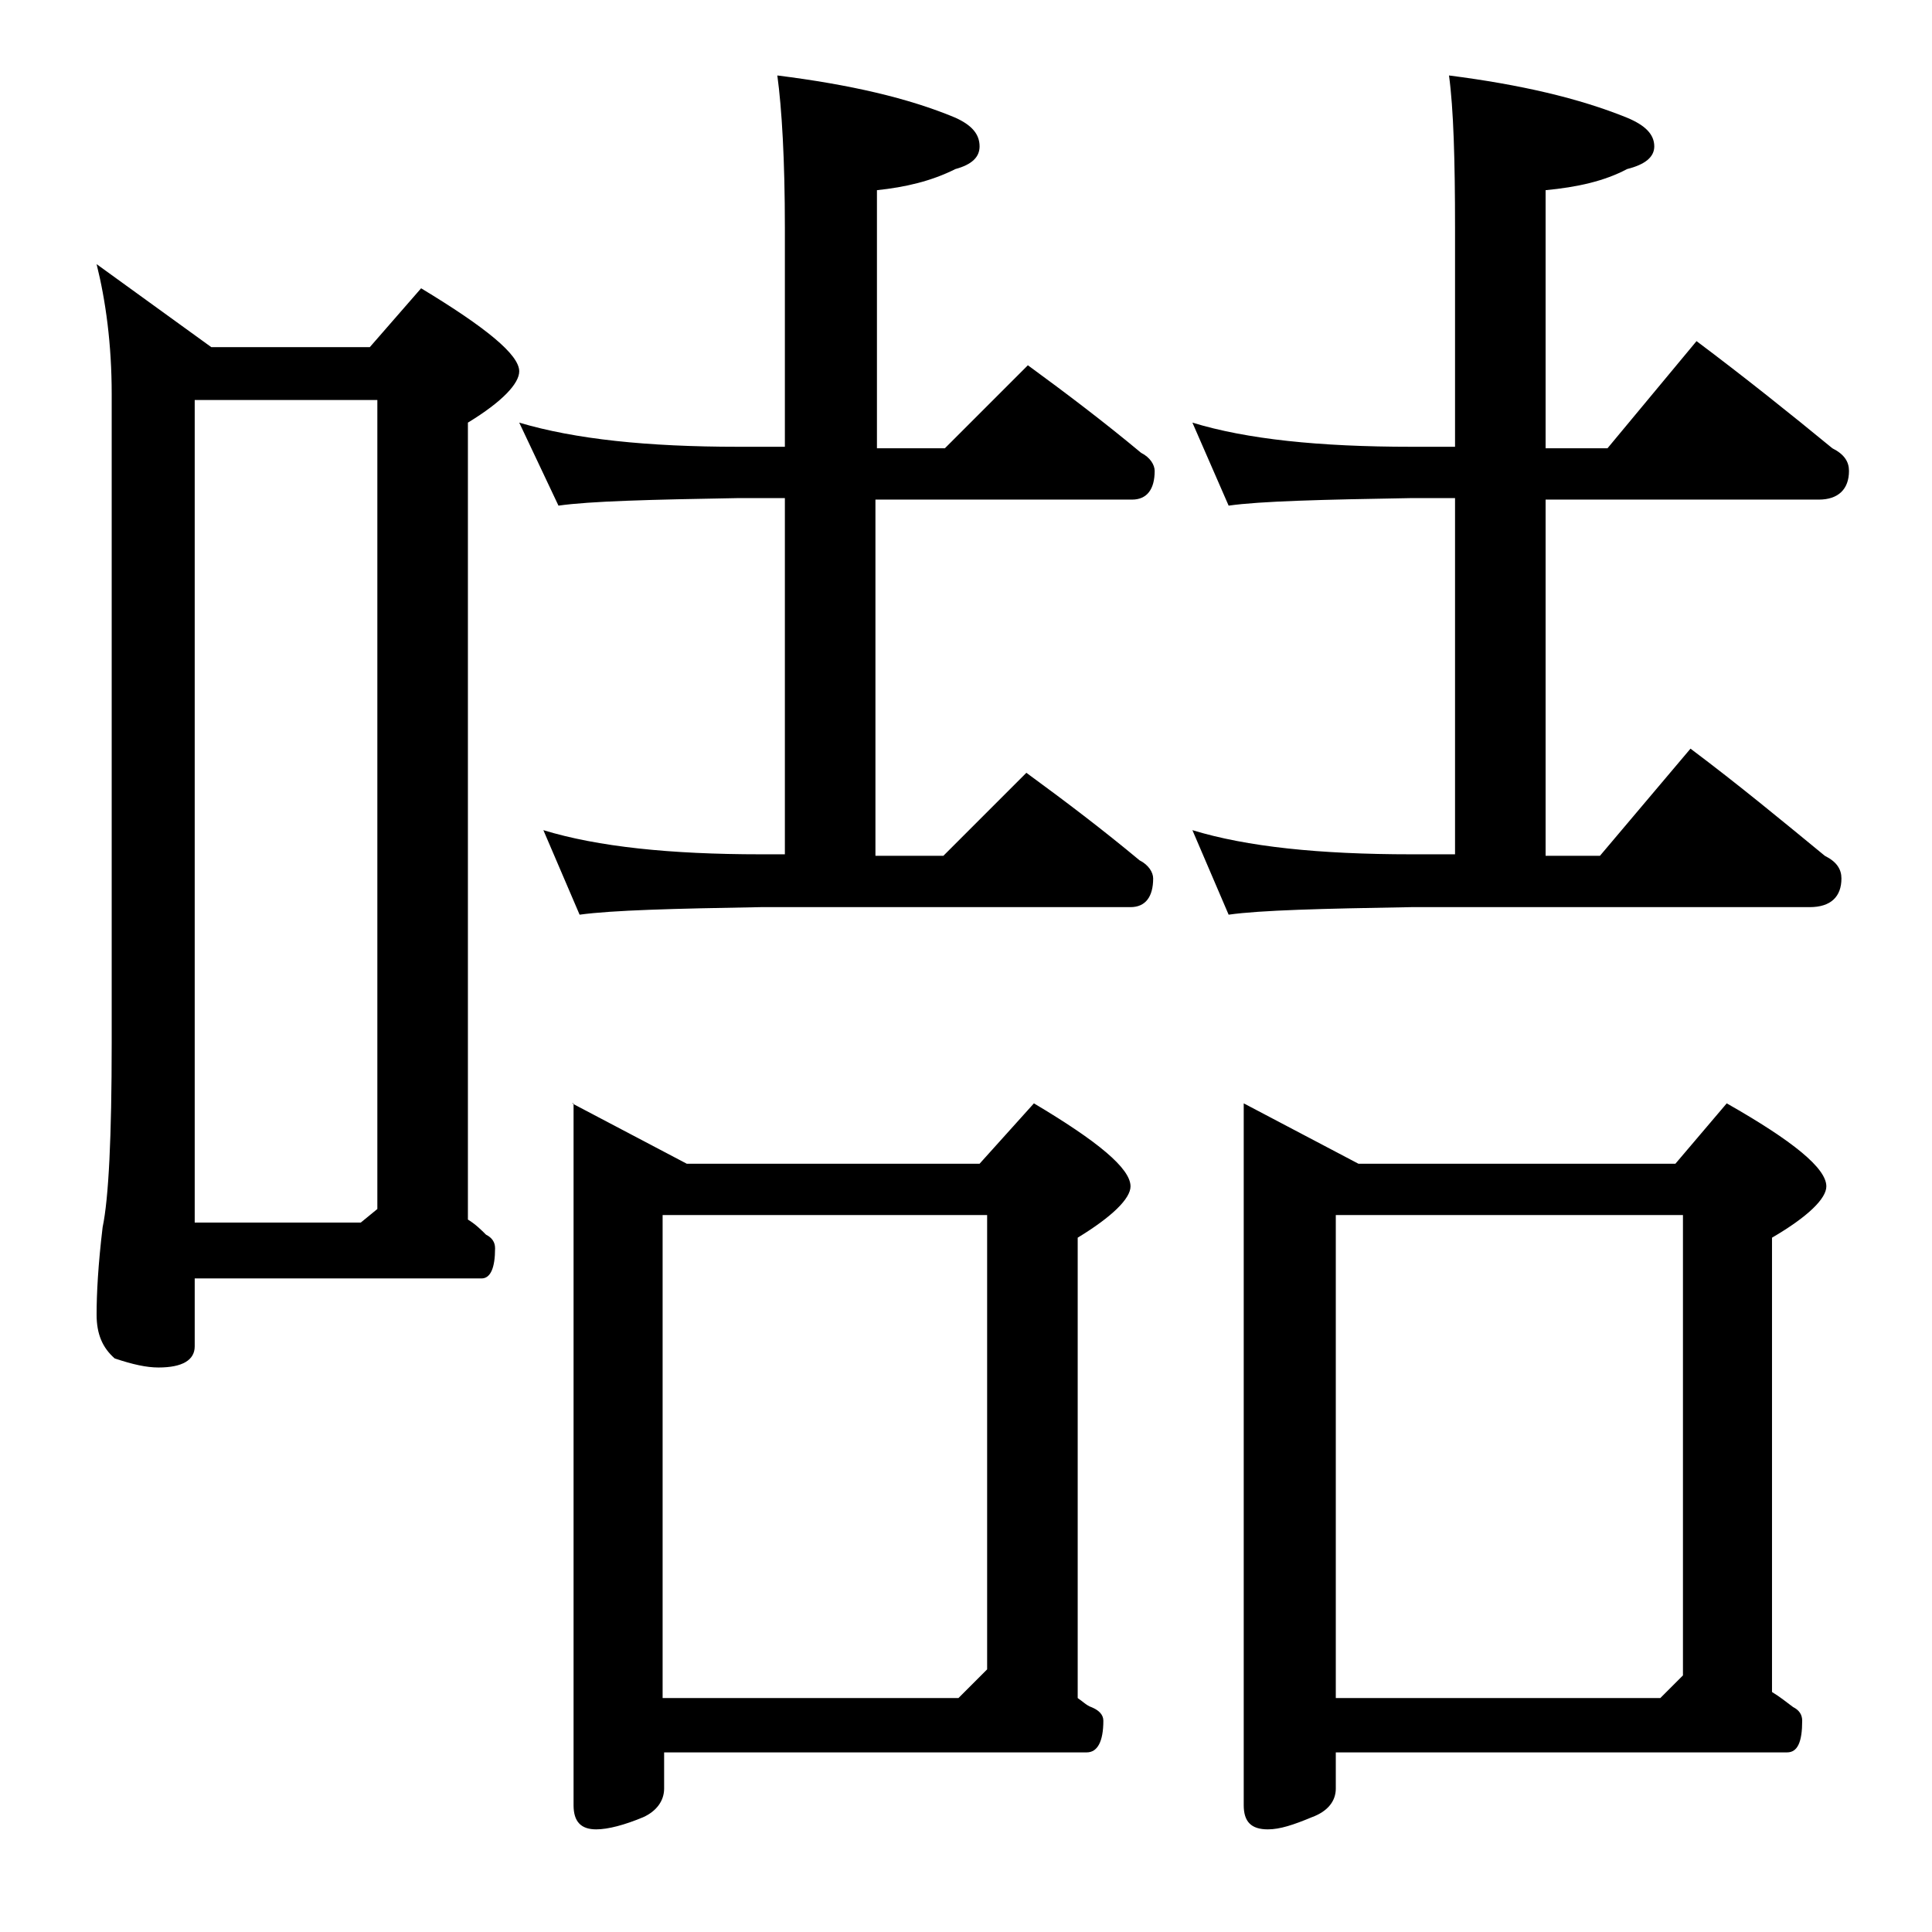 <?xml version="1.0" encoding="utf-8"?>
<!-- Generator: Adobe Illustrator 18.0.0, SVG Export Plug-In . SVG Version: 6.00 Build 0)  -->
<!DOCTYPE svg PUBLIC "-//W3C//DTD SVG 1.1//EN" "http://www.w3.org/Graphics/SVG/1.1/DTD/svg11.dtd">
<svg version="1.1" id="Layer_1" xmlns="http://www.w3.org/2000/svg" xmlns:xlink="http://www.w3.org/1999/xlink" x="0px" y="0px"
	 viewBox="0 0 128 128" enable-background="new 0 0 128 128" xml:space="preserve">
<path d="M6.4,17.5L14,23h10.5l3.4-3.9c4.3,2.6,6.5,4.4,6.5,5.5c0,0.8-1.1,2-3.4,3.4v52.8c0.5,0.3,0.9,0.7,1.2,1
	c0.4,0.2,0.6,0.5,0.6,0.9c0,1.3-0.3,2-0.9,2H12.9v4.5c0,0.9-0.8,1.4-2.4,1.4c-0.8,0-1.7-0.2-2.9-0.6c-0.8-0.7-1.2-1.6-1.2-2.9
	c0-1.4,0.1-3.3,0.4-5.8c0.4-1.9,0.6-6,0.6-12.2V26.1C7.4,22.8,7,19.9,6.4,17.5z M12.9,81h11l1.1-0.9V26.5H12.9V81z M34.4,28
	c3.7,1.1,8.5,1.6,14.5,1.6H52V15.1c0-4.5-0.2-7.9-0.5-10.1c4.8,0.6,8.7,1.5,11.8,2.8c1.1,0.5,1.6,1.1,1.6,1.9c0,0.7-0.5,1.2-1.6,1.5
	c-1.6,0.8-3.3,1.2-5.2,1.4v17.1h4.5l5.5-5.5c2.6,1.9,5.1,3.8,7.5,5.8c0.6,0.3,0.9,0.8,0.9,1.2c0,1.2-0.5,1.9-1.5,1.9H58v23.6h4.5
	l5.5-5.5c2.6,1.9,5.1,3.8,7.5,5.8c0.6,0.3,0.9,0.8,0.9,1.2c0,1.2-0.5,1.9-1.5,1.9H50.4c-5.8,0.1-9.8,0.2-12,0.5L36,55
	c3.6,1.1,8.4,1.6,14.4,1.6H52V33h-3.1c-5.8,0.1-9.8,0.2-11.9,0.5L34.4,28z M37.9,73.1l7.6,4h19.4l3.6-4c4.2,2.5,6.4,4.3,6.4,5.5
	c0,0.8-1.2,2-3.5,3.4v30.5c0.3,0.2,0.6,0.5,0.9,0.6c0.5,0.2,0.8,0.5,0.8,0.9c0,1.4-0.4,2.1-1.1,2.1h-28v2.4c0,0.8-0.5,1.5-1.4,1.9
	c-1.2,0.5-2.3,0.8-3.1,0.8c-1,0-1.5-0.5-1.5-1.6V73.1z M43.9,112.5h19.6l1.9-1.9V80.5H43.9V112.5z M79,28c3.6,1.1,8.4,1.6,14.5,1.6
	h2.9V15.1c0-4.5-0.1-7.9-0.4-10.1c4.7,0.6,8.6,1.5,11.8,2.8c1.2,0.5,1.8,1.1,1.8,1.9c0,0.7-0.6,1.2-1.8,1.5
	c-1.5,0.8-3.3,1.2-5.4,1.4v17.1h4.1l5.9-7.1c3.2,2.4,6.2,4.8,9,7.1c0.8,0.4,1.1,0.9,1.1,1.5c0,1.2-0.7,1.9-2,1.9h-18.1v23.6h3.6
	l6-7.1c3.2,2.4,6.1,4.8,8.9,7.1c0.8,0.4,1.1,0.9,1.1,1.5c0,1.2-0.7,1.9-2.1,1.9H93.5c-5.9,0.1-10,0.2-12.1,0.5L79,55
	c3.6,1.1,8.4,1.6,14.5,1.6h2.9V33h-2.9c-5.9,0.1-10,0.2-12.1,0.5L79,28z M82.4,73.1l7.6,4h21l3.4-4c4.4,2.5,6.6,4.3,6.6,5.5
	c0,0.8-1.2,2-3.6,3.4v30.1c0.5,0.3,1,0.7,1.4,1c0.4,0.2,0.6,0.5,0.6,0.9c0,1.4-0.3,2.1-1,2.1H88.5v2.4c0,0.8-0.5,1.5-1.6,1.9
	c-1.2,0.5-2.1,0.8-2.9,0.8c-1.1,0-1.6-0.5-1.6-1.6V73.1z M88.5,112.5H110l1.5-1.5V80.5h-23V112.5z"/>
</svg>
